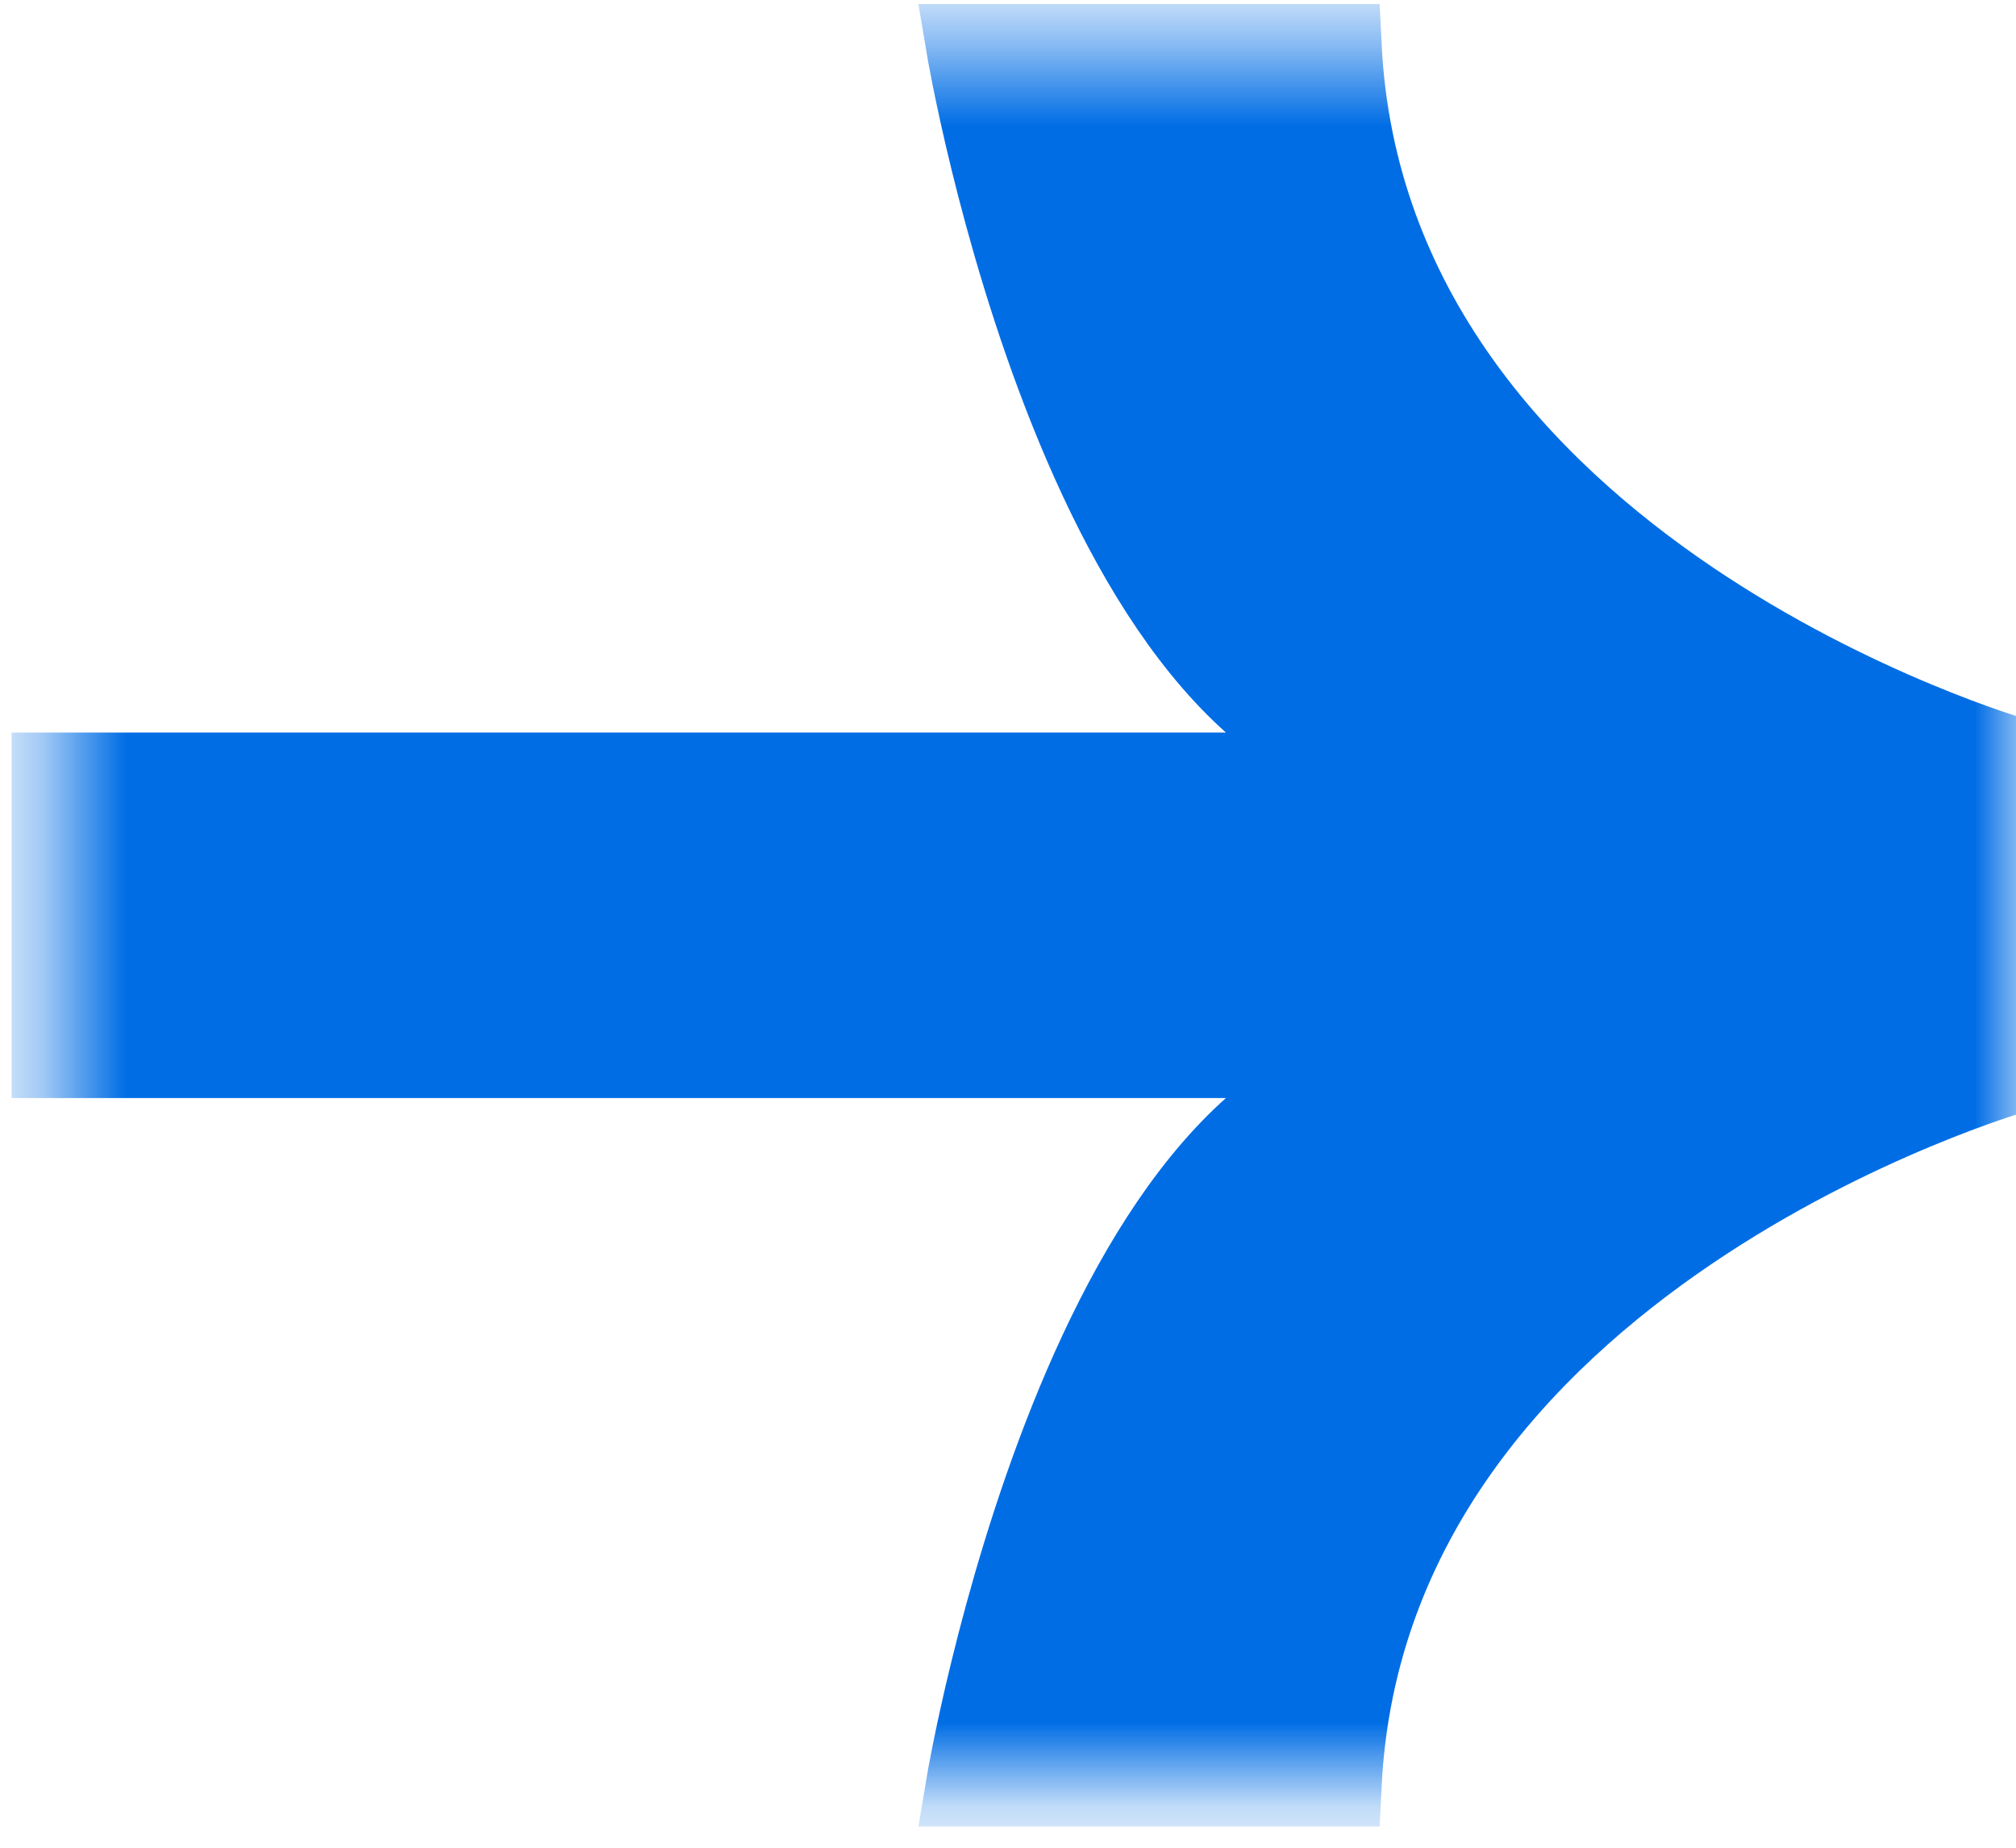 <svg xmlns="http://www.w3.org/2000/svg" fill="none" viewBox="0 0 24 22" height="22" width="24">
<mask height="22" width="24" y="0" x="0" maskUnits="userSpaceOnUse" style="mask-type:luminance" id="mask0_394_3931">
<path fill="white" d="M0.638 21.248L24 21.248L24 0.547L0.638 0.547L0.638 21.248Z"></path>
</mask>
<g mask="url(#mask0_394_3931)">
<path stroke="#006DE5" fill="#006DE5" d="M0.638 10.898V9.222L17.019 9.222C12.976 9.222 11.524 0.548 11.524 0.548H15.948C16.259 6.837 24 9.048 24 9.048V12.748C24 12.748 16.259 14.958 15.948 21.248H11.524C11.524 21.248 12.976 12.574 17.019 12.574L0.638 12.574V10.898Z"></path>
</g>
</svg>
